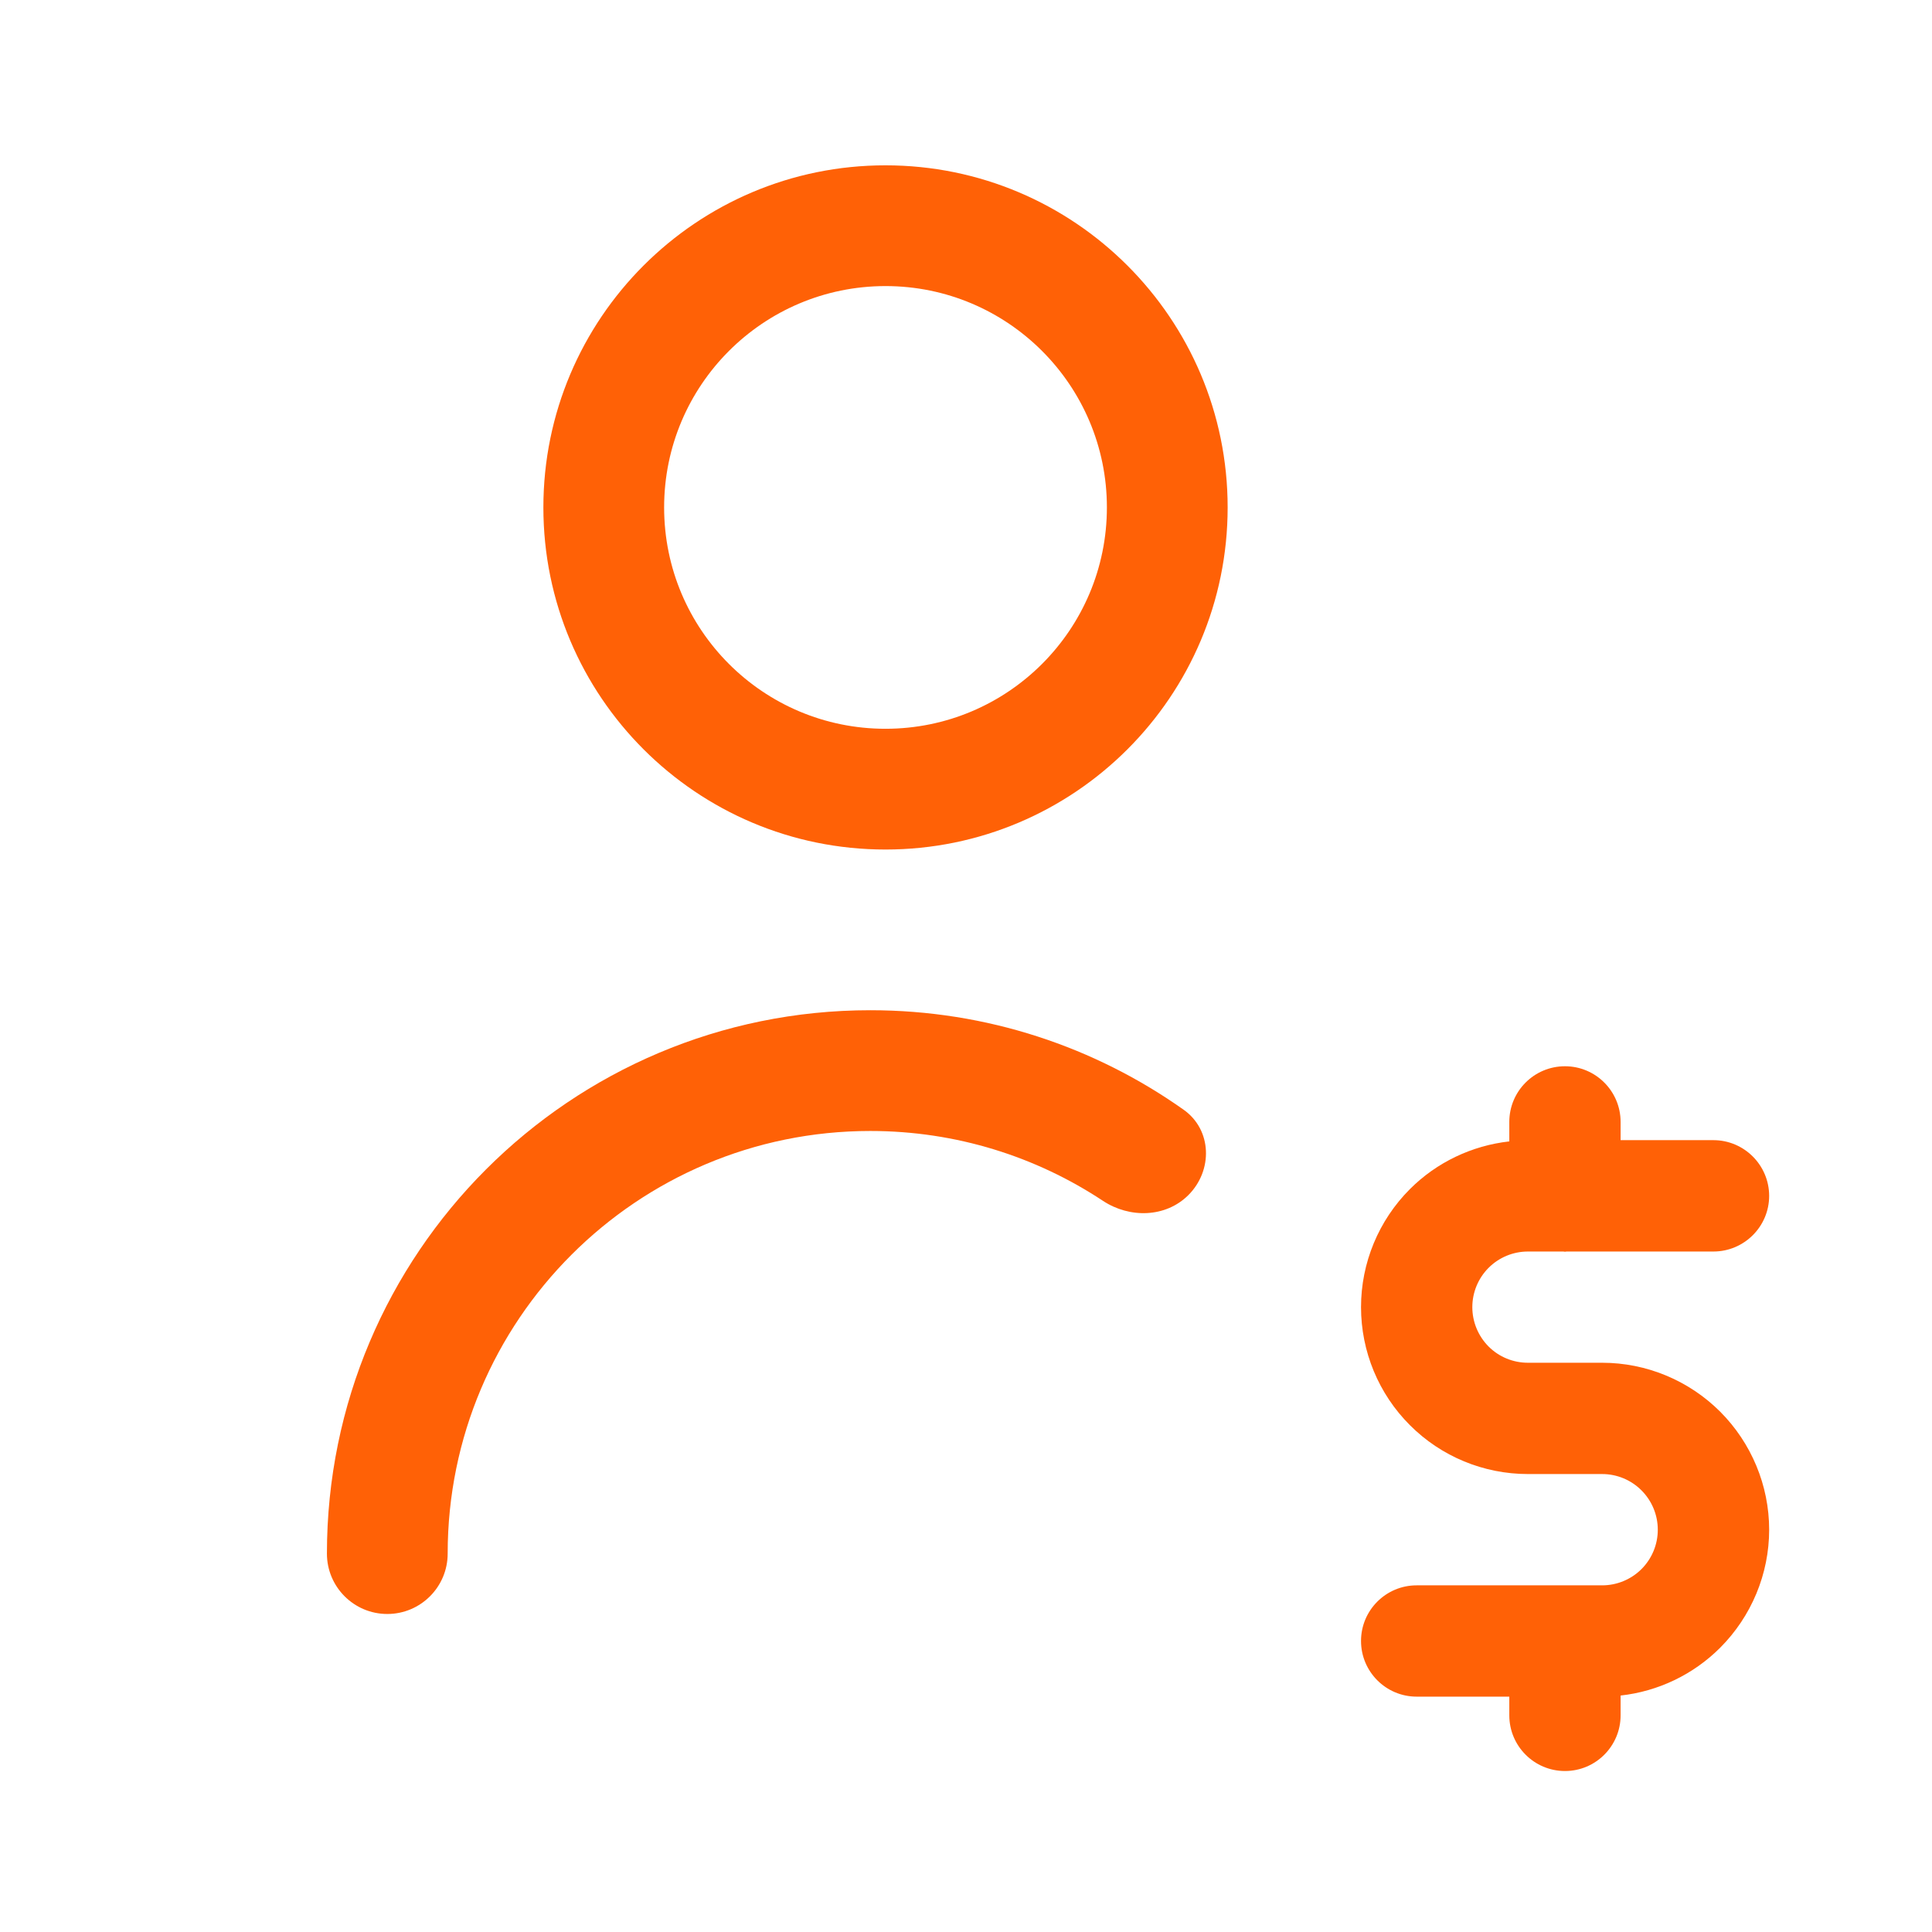 <svg width="28" height="28" viewBox="0 0 28 28" fill="none" xmlns="http://www.w3.org/2000/svg">
<g clip-path="url(#clip0_2906_6225)">
<path d="M22.681 15.453C23.126 15.453 23.487 15.815 23.487 16.26V16.524H24.833C25.278 16.525 25.639 16.886 25.64 17.331C25.64 17.776 25.278 18.137 24.833 18.138H22.703C22.696 18.138 22.688 18.141 22.681 18.141C22.673 18.141 22.665 18.138 22.657 18.138H22.144C21.93 18.138 21.725 18.223 21.574 18.374C21.423 18.525 21.338 18.731 21.338 18.944C21.338 19.158 21.423 19.363 21.574 19.515C21.725 19.666 21.93 19.75 22.144 19.75H23.22C23.861 19.75 24.476 20.006 24.93 20.459C25.383 20.913 25.64 21.529 25.64 22.17C25.64 22.811 25.383 23.426 24.93 23.88C24.54 24.27 24.03 24.513 23.487 24.573V24.86C23.487 25.305 23.126 25.667 22.681 25.667C22.235 25.667 21.874 25.305 21.874 24.86V24.589H20.531C20.086 24.589 19.725 24.227 19.725 23.782C19.725 23.337 20.086 22.976 20.531 22.976H23.22C23.433 22.976 23.639 22.891 23.79 22.74C23.941 22.589 24.026 22.384 24.026 22.17C24.026 21.956 23.941 21.751 23.79 21.6C23.639 21.448 23.433 21.363 23.22 21.363H22.144C21.502 21.363 20.887 21.109 20.434 20.655C19.98 20.202 19.725 19.586 19.725 18.944C19.725 18.303 19.98 17.687 20.434 17.233C20.823 16.844 21.332 16.603 21.874 16.542V16.26C21.874 15.814 22.235 15.453 22.681 15.453Z" fill="#FF6106"/>
<path d="M12.613 14.641C14.305 14.641 15.871 15.175 17.154 16.083C17.567 16.375 17.58 16.964 17.222 17.321C16.893 17.648 16.371 17.659 15.984 17.403C15.018 16.764 13.859 16.391 12.613 16.391C9.231 16.391 6.488 19.133 6.488 22.516C6.488 22.999 6.096 23.391 5.613 23.391C5.13 23.391 4.738 22.999 4.738 22.516C4.738 18.166 8.264 14.641 12.613 14.641Z" fill="#FF6106"/>
<path fill-rule="evenodd" clip-rule="evenodd" d="M12.833 2.396C15.571 2.396 17.792 4.616 17.792 7.354C17.792 10.093 15.571 12.312 12.833 12.312C10.095 12.312 7.875 10.093 7.875 7.354C7.875 4.616 10.095 2.396 12.833 2.396ZM12.833 4.146C11.061 4.147 9.625 5.583 9.625 7.354C9.625 9.126 11.061 10.562 12.833 10.562C14.605 10.562 16.042 9.126 16.042 7.354C16.042 5.583 14.605 4.146 12.833 4.146Z" fill="#FF6106"/>
</g>
<defs>
<clipPath id="clip0_2906_6225">
<rect width="28" height="28" fill="white"/>
</clipPath>
</defs>
</svg>
